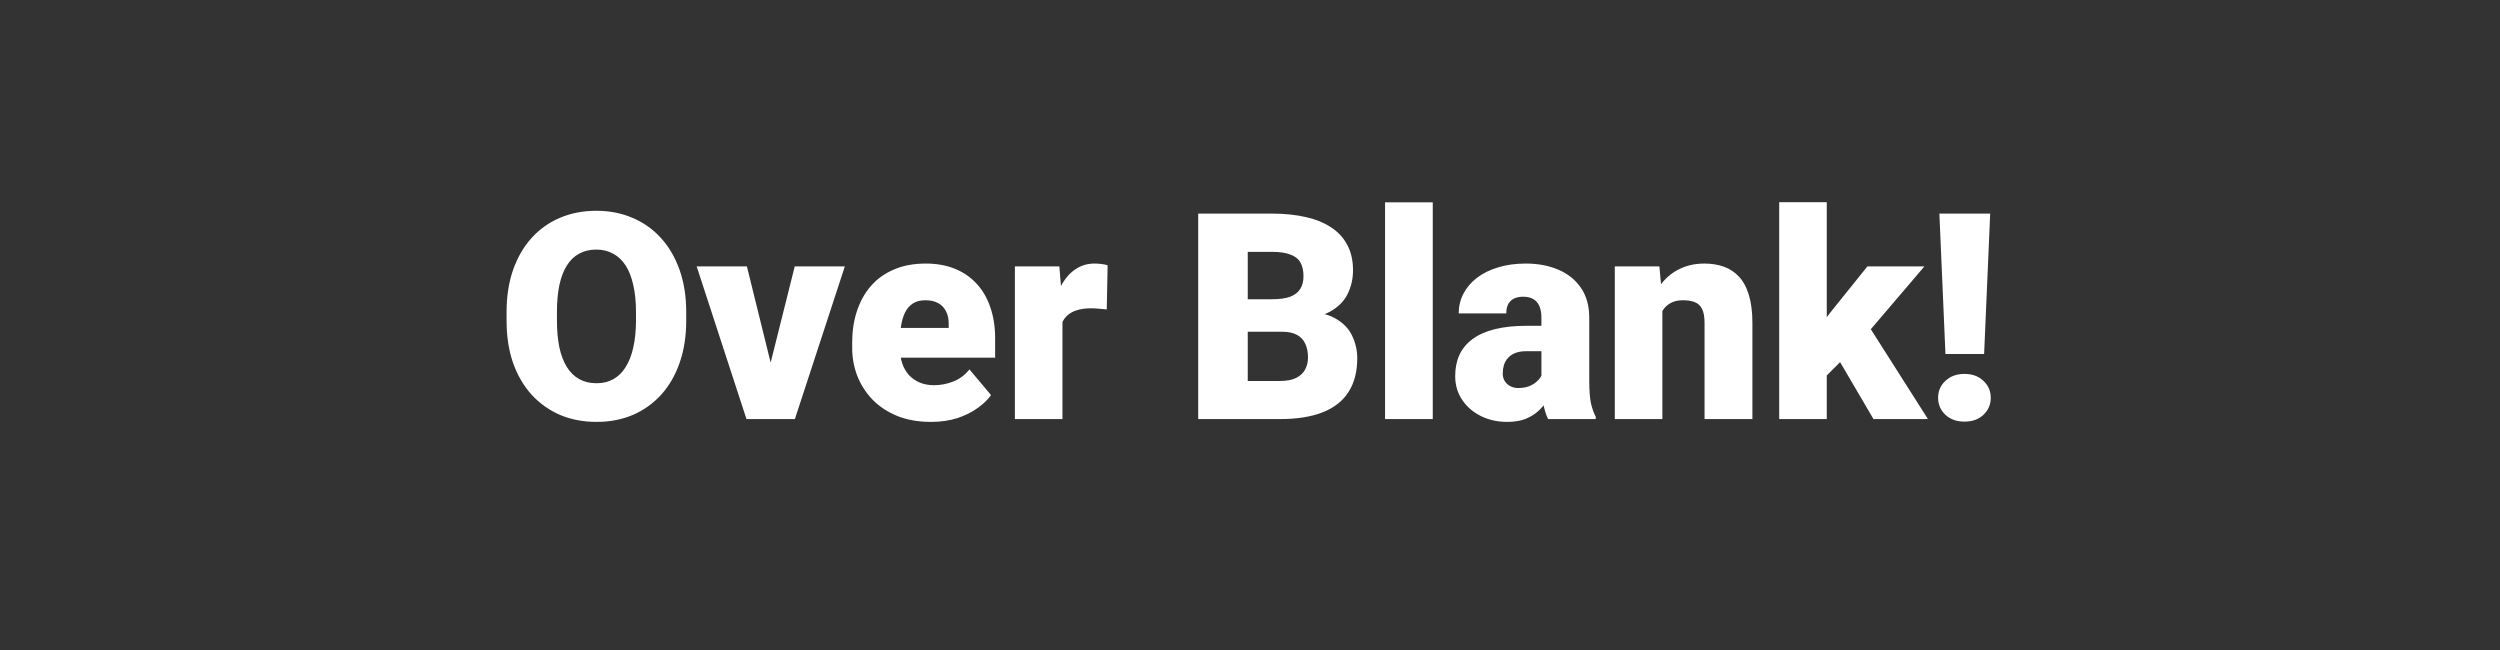 <?xml version="1.0" encoding="UTF-8"?> <svg xmlns="http://www.w3.org/2000/svg" width="173" height="45" viewBox="0 0 173 45" fill="none"><rect x="0" y="0" width="173" height="45" fill="#333333" stroke="none"/><path d="M47.486 21.607V22.184C47.486 23.271 47.333 24.247 47.027 25.113C46.728 25.973 46.301 26.708 45.748 27.32C45.195 27.926 44.54 28.391 43.785 28.717C43.03 29.036 42.197 29.195 41.285 29.195C40.367 29.195 39.527 29.036 38.766 28.717C38.01 28.391 37.353 27.926 36.793 27.32C36.24 26.708 35.81 25.973 35.504 25.113C35.204 24.247 35.055 23.271 35.055 22.184V21.607C35.055 20.52 35.204 19.544 35.504 18.678C35.81 17.812 36.236 17.076 36.783 16.471C37.337 15.859 37.991 15.393 38.746 15.074C39.508 14.749 40.348 14.586 41.266 14.586C42.177 14.586 43.01 14.749 43.766 15.074C44.527 15.393 45.185 15.859 45.738 16.471C46.292 17.076 46.721 17.812 47.027 18.678C47.333 19.544 47.486 20.52 47.486 21.607ZM44.01 22.184V21.588C44.01 20.885 43.948 20.266 43.824 19.732C43.707 19.192 43.531 18.74 43.297 18.375C43.062 18.01 42.773 17.737 42.428 17.555C42.089 17.366 41.702 17.271 41.266 17.271C40.81 17.271 40.413 17.366 40.074 17.555C39.736 17.737 39.453 18.01 39.225 18.375C38.997 18.74 38.824 19.192 38.707 19.732C38.596 20.266 38.541 20.885 38.541 21.588V22.184C38.541 22.88 38.596 23.499 38.707 24.039C38.824 24.573 38.997 25.025 39.225 25.396C39.459 25.768 39.745 26.047 40.084 26.236C40.429 26.425 40.829 26.52 41.285 26.52C41.721 26.52 42.109 26.425 42.447 26.236C42.786 26.047 43.069 25.768 43.297 25.396C43.531 25.025 43.707 24.573 43.824 24.039C43.948 23.499 44.01 22.88 44.01 22.184ZM52.916 26.744L54.996 18.434H58.463L55.006 29H52.955L52.916 26.744ZM51.685 18.434L53.736 26.744L53.717 29H51.656L48.209 18.434H51.685ZM64.42 29.195C63.56 29.195 62.792 29.062 62.115 28.795C61.438 28.521 60.865 28.147 60.397 27.672C59.934 27.197 59.579 26.65 59.332 26.031C59.091 25.413 58.971 24.759 58.971 24.068V23.697C58.971 22.922 59.078 22.206 59.293 21.549C59.508 20.885 59.827 20.305 60.25 19.811C60.673 19.316 61.204 18.932 61.842 18.658C62.48 18.378 63.222 18.238 64.068 18.238C64.817 18.238 65.488 18.359 66.08 18.6C66.672 18.84 67.174 19.186 67.584 19.635C68.001 20.084 68.316 20.628 68.531 21.266C68.753 21.904 68.863 22.62 68.863 23.414V24.752H60.23V22.691H65.65V22.438C65.657 22.086 65.595 21.787 65.465 21.539C65.341 21.292 65.159 21.103 64.918 20.973C64.677 20.842 64.384 20.777 64.039 20.777C63.681 20.777 63.385 20.855 63.15 21.012C62.922 21.168 62.743 21.383 62.613 21.656C62.49 21.923 62.402 22.232 62.35 22.584C62.297 22.936 62.272 23.307 62.272 23.697V24.068C62.272 24.459 62.324 24.814 62.428 25.133C62.538 25.452 62.695 25.725 62.897 25.953C63.105 26.174 63.352 26.347 63.639 26.471C63.932 26.594 64.264 26.656 64.635 26.656C65.084 26.656 65.527 26.572 65.963 26.402C66.399 26.233 66.773 25.953 67.086 25.562L68.58 27.34C68.365 27.646 68.059 27.942 67.662 28.229C67.272 28.515 66.803 28.749 66.256 28.932C65.709 29.107 65.097 29.195 64.42 29.195ZM73.522 21.051V29H70.231V18.434H73.307L73.522 21.051ZM76.647 18.355L76.588 21.412C76.458 21.399 76.282 21.383 76.061 21.363C75.839 21.344 75.654 21.334 75.504 21.334C75.12 21.334 74.788 21.38 74.508 21.471C74.234 21.555 74.007 21.686 73.824 21.861C73.648 22.031 73.518 22.245 73.434 22.506C73.356 22.766 73.32 23.069 73.326 23.414L72.731 23.023C72.731 22.314 72.799 21.669 72.936 21.09C73.079 20.504 73.281 19.999 73.541 19.576C73.801 19.146 74.117 18.818 74.488 18.59C74.859 18.355 75.276 18.238 75.738 18.238C75.901 18.238 76.061 18.248 76.217 18.268C76.38 18.287 76.523 18.316 76.647 18.355ZM88.717 22.955H85.055L85.035 20.709H88.004C88.538 20.709 88.964 20.65 89.283 20.533C89.602 20.41 89.833 20.23 89.977 19.996C90.126 19.762 90.201 19.469 90.201 19.117C90.201 18.713 90.126 18.388 89.977 18.141C89.827 17.893 89.589 17.714 89.264 17.604C88.945 17.486 88.531 17.428 88.023 17.428H86.344V29H82.916V14.781H88.023C88.902 14.781 89.687 14.863 90.377 15.025C91.067 15.182 91.653 15.422 92.135 15.748C92.623 16.074 92.994 16.484 93.248 16.979C93.502 17.467 93.629 18.043 93.629 18.707C93.629 19.287 93.505 19.83 93.258 20.338C93.01 20.846 92.597 21.259 92.018 21.578C91.445 21.891 90.66 22.053 89.664 22.066L88.717 22.955ZM88.58 29H84.225L85.397 26.363H88.58C89.049 26.363 89.423 26.292 89.703 26.148C89.99 25.999 90.195 25.803 90.318 25.562C90.449 25.315 90.514 25.042 90.514 24.742C90.514 24.378 90.452 24.062 90.328 23.795C90.211 23.528 90.022 23.323 89.762 23.18C89.501 23.03 89.153 22.955 88.717 22.955H85.836L85.856 20.709H89.303L90.103 21.607C91.054 21.568 91.806 21.702 92.359 22.008C92.919 22.314 93.32 22.717 93.561 23.219C93.801 23.72 93.922 24.244 93.922 24.791C93.922 25.722 93.72 26.5 93.316 27.125C92.919 27.75 92.324 28.219 91.529 28.531C90.735 28.844 89.752 29 88.58 29ZM99.147 14V29H95.846V14H99.147ZM106.666 26.344V21.988C106.666 21.689 106.624 21.432 106.539 21.217C106.454 21.002 106.321 20.836 106.139 20.719C105.956 20.595 105.712 20.533 105.406 20.533C105.159 20.533 104.947 20.576 104.771 20.66C104.596 20.745 104.462 20.872 104.371 21.041C104.28 21.21 104.234 21.425 104.234 21.686H100.943C100.943 21.197 101.051 20.745 101.266 20.328C101.487 19.905 101.799 19.537 102.203 19.225C102.613 18.912 103.102 18.671 103.668 18.502C104.241 18.326 104.879 18.238 105.582 18.238C106.422 18.238 107.171 18.378 107.828 18.658C108.492 18.938 109.016 19.358 109.4 19.918C109.785 20.471 109.977 21.168 109.977 22.008V26.334C109.977 27.024 110.016 27.548 110.094 27.906C110.172 28.258 110.283 28.567 110.426 28.834V29H107.125C106.969 28.674 106.852 28.277 106.773 27.809C106.702 27.333 106.666 26.845 106.666 26.344ZM107.066 22.545L107.086 24.303H105.631C105.325 24.303 105.064 24.345 104.85 24.43C104.641 24.514 104.472 24.631 104.342 24.781C104.218 24.924 104.127 25.087 104.068 25.27C104.016 25.452 103.99 25.644 103.99 25.846C103.99 26.041 104.036 26.217 104.127 26.373C104.225 26.523 104.355 26.64 104.518 26.725C104.68 26.809 104.863 26.852 105.064 26.852C105.429 26.852 105.738 26.783 105.992 26.646C106.253 26.503 106.451 26.331 106.588 26.129C106.725 25.927 106.793 25.738 106.793 25.562L107.516 26.91C107.385 27.171 107.236 27.434 107.066 27.701C106.904 27.968 106.699 28.215 106.451 28.443C106.21 28.665 105.914 28.847 105.562 28.99C105.211 29.127 104.785 29.195 104.283 29.195C103.632 29.195 103.033 29.062 102.486 28.795C101.946 28.528 101.513 28.157 101.188 27.682C100.862 27.2 100.699 26.646 100.699 26.021C100.699 25.475 100.797 24.986 100.992 24.557C101.194 24.127 101.497 23.762 101.9 23.463C102.304 23.163 102.818 22.936 103.443 22.779C104.068 22.623 104.804 22.545 105.65 22.545H107.066ZM115.035 20.689V29H111.744V18.434H114.83L115.035 20.689ZM114.645 23.355L113.873 23.375C113.873 22.568 113.971 21.848 114.166 21.217C114.361 20.579 114.638 20.038 114.996 19.596C115.354 19.153 115.781 18.818 116.275 18.59C116.777 18.355 117.333 18.238 117.945 18.238C118.434 18.238 118.88 18.31 119.283 18.453C119.693 18.596 120.045 18.828 120.338 19.146C120.637 19.465 120.865 19.889 121.021 20.416C121.184 20.937 121.266 21.581 121.266 22.35V29H117.955V22.34C117.955 21.917 117.896 21.594 117.779 21.373C117.662 21.145 117.493 20.989 117.271 20.904C117.05 20.82 116.78 20.777 116.461 20.777C116.122 20.777 115.836 20.842 115.602 20.973C115.367 21.103 115.178 21.285 115.035 21.52C114.898 21.747 114.798 22.018 114.732 22.33C114.674 22.643 114.645 22.984 114.645 23.355ZM126.412 13.99V29H123.121V13.99H126.412ZM133.17 18.434L128.58 23.814L126.178 26.217L124.742 24.127L126.744 21.52L129.225 18.434H133.17ZM129.645 29L126.822 24.186L129.254 22.457L133.414 29H129.645ZM137.721 14.781L137.301 24.498H134.625L134.205 14.781H137.721ZM134.117 27.525C134.117 27.057 134.286 26.666 134.625 26.354C134.964 26.035 135.403 25.875 135.943 25.875C136.484 25.875 136.92 26.035 137.252 26.354C137.59 26.666 137.76 27.057 137.76 27.525C137.76 27.994 137.59 28.388 137.252 28.707C136.92 29.02 136.484 29.176 135.943 29.176C135.403 29.176 134.964 29.02 134.625 28.707C134.286 28.388 134.117 27.994 134.117 27.525Z" fill="white"></path></svg> 